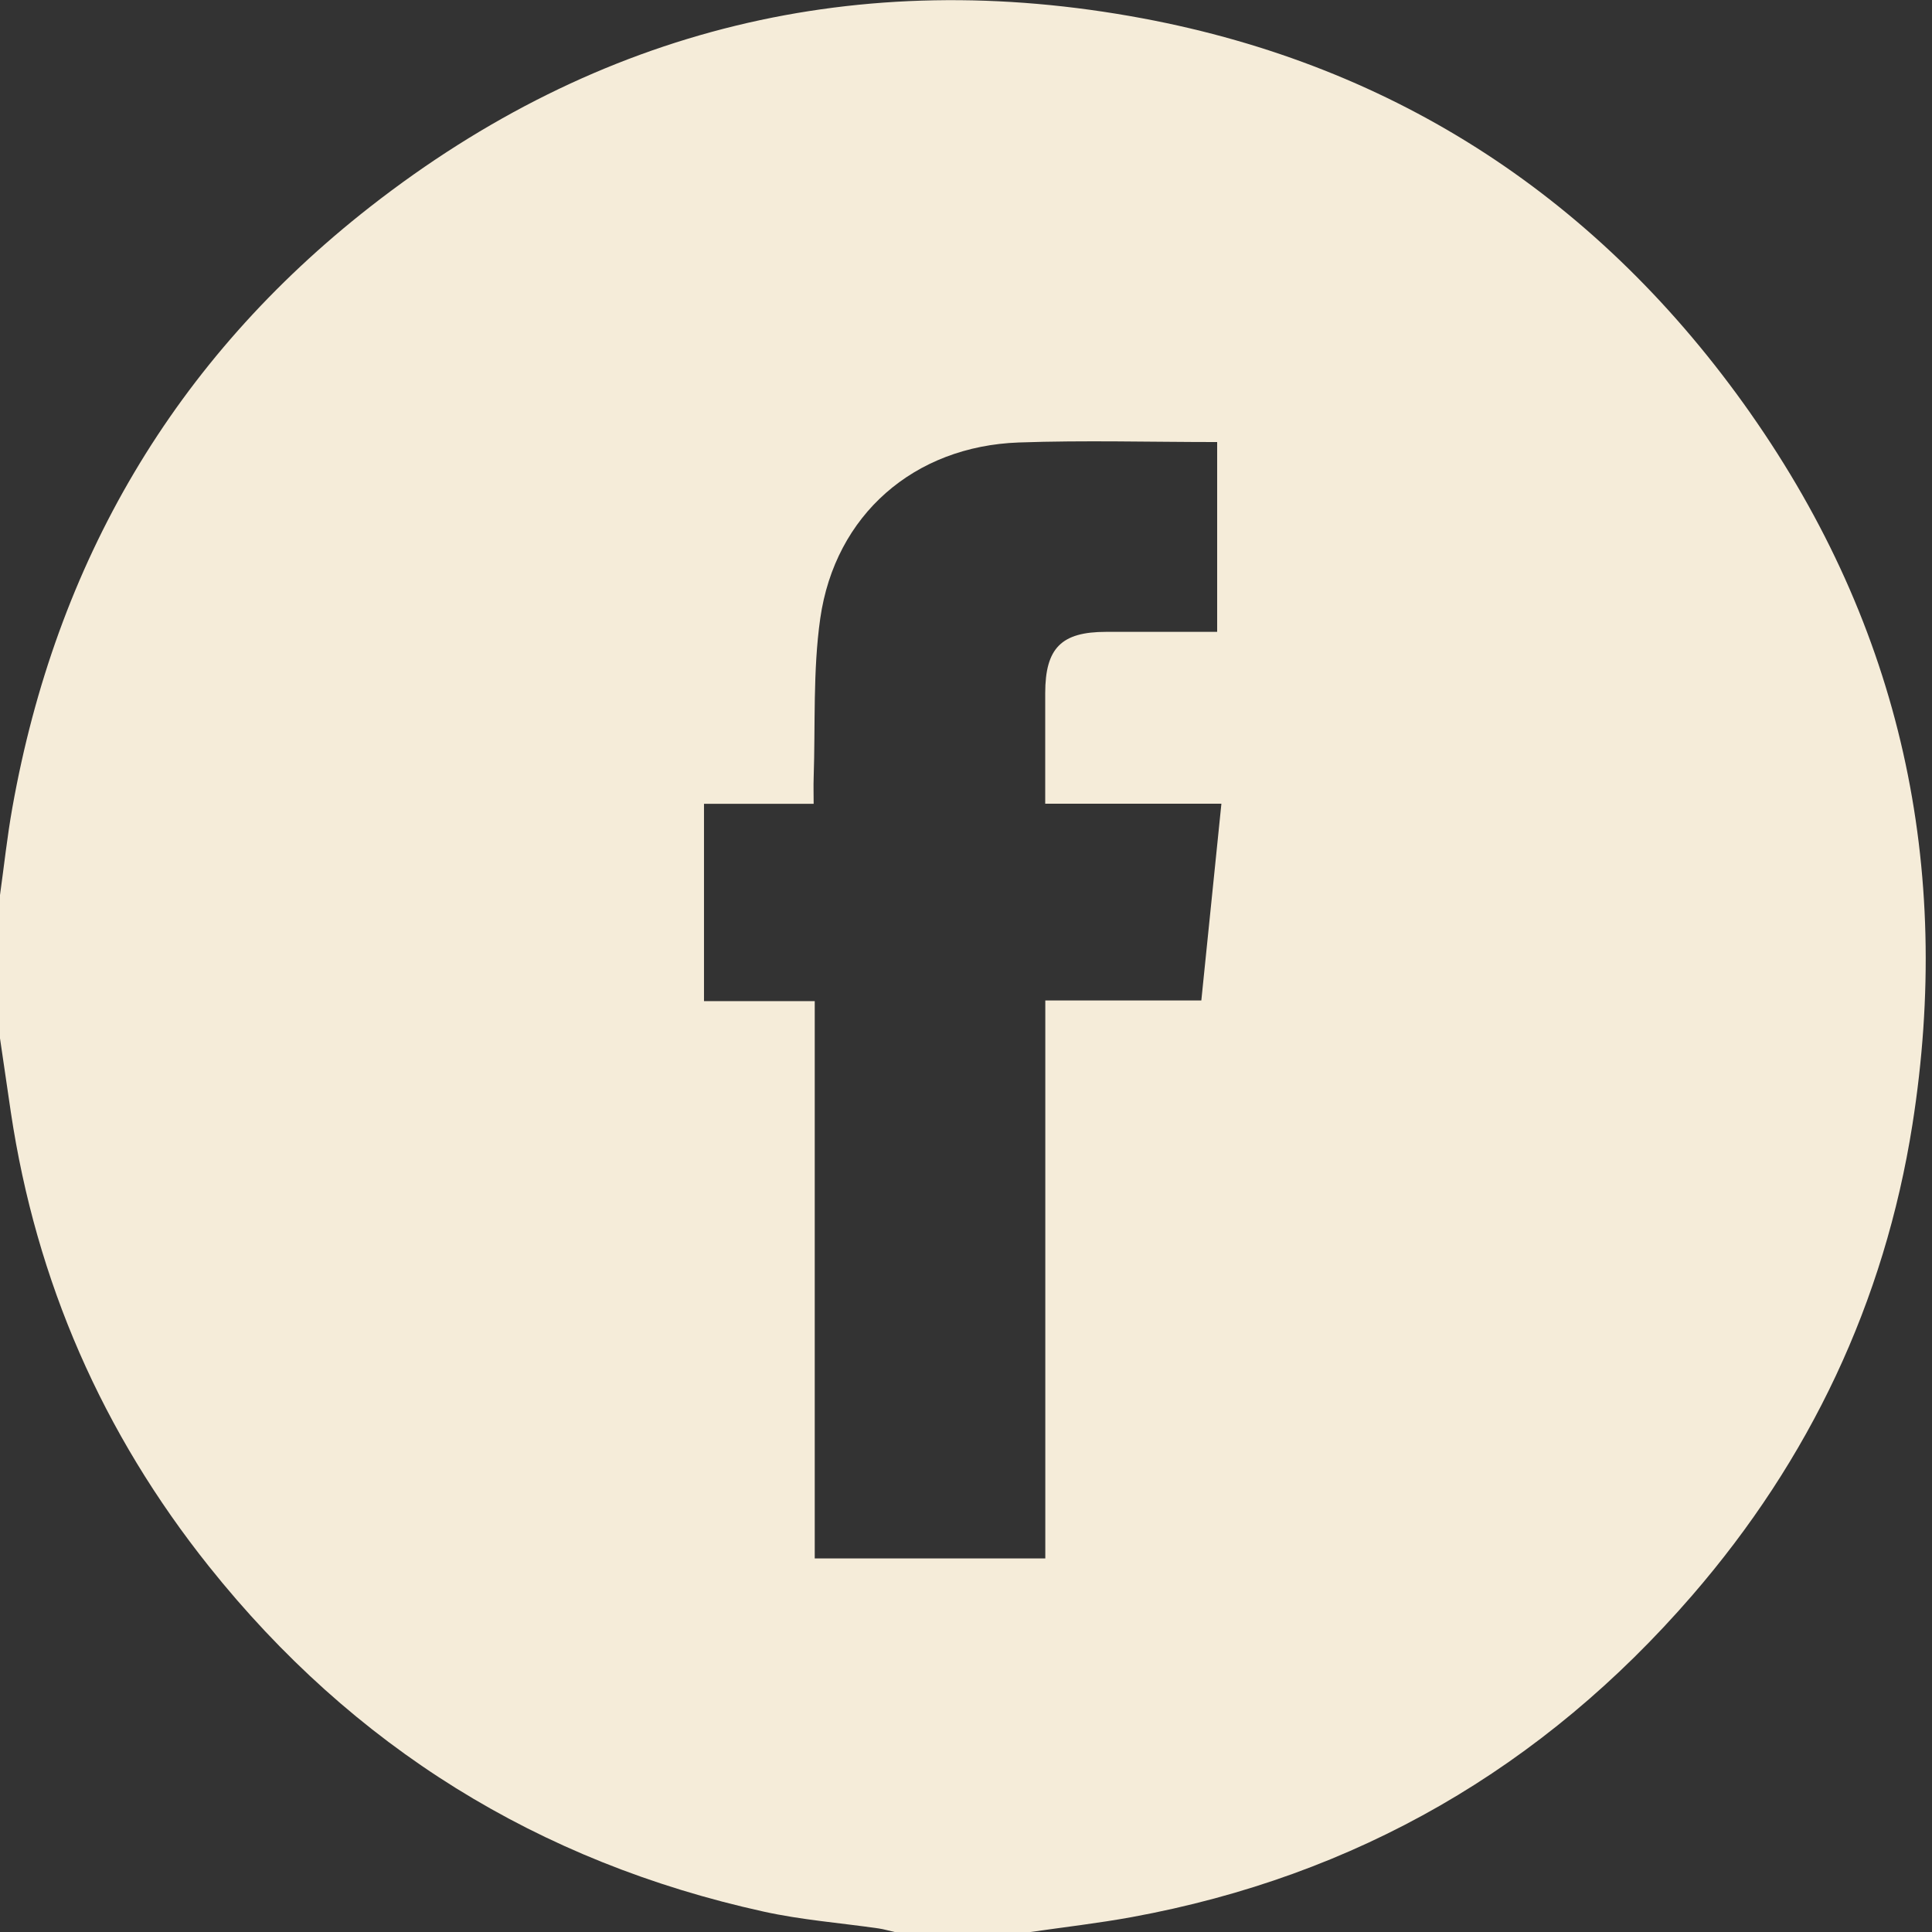 <svg width="41" height="41" viewBox="0 0 41 41" fill="none" xmlns="http://www.w3.org/2000/svg">
<rect x="0" y="0" width="41" height="41" fill="#333333" stroke="none"/>
<path d="M37.148 8.77C33.978 4.256 29.657 1.401 24.246 0.389C18.224 -0.735 12.707 0.599 7.861 4.384C3.697 7.638 1.189 11.932 0.261 17.147C0.152 17.758 0.086 18.378 0 18.994V22.035C0.077 22.558 0.152 23.081 0.23 23.603C0.768 27.196 2.176 30.414 4.438 33.246C7.495 37.075 11.429 39.515 16.205 40.567C17.006 40.744 17.831 40.807 18.644 40.924C18.76 40.941 18.874 40.976 18.99 41.001H21.862C22.582 40.897 23.306 40.814 24.022 40.683C28.783 39.81 32.743 37.517 35.91 33.858C38.405 30.975 39.989 27.636 40.584 23.869C41.448 18.39 40.34 13.318 37.148 8.771V8.77ZM25.496 21.232H22.183V33.072H17.29V21.246H14.94V17.058H17.267C17.267 16.847 17.261 16.68 17.267 16.512C17.305 15.382 17.249 14.237 17.407 13.124C17.722 10.925 19.398 9.469 21.622 9.39C23.014 9.341 24.408 9.381 25.83 9.381V13.409C25.034 13.409 24.253 13.409 23.472 13.409C22.523 13.409 22.182 13.753 22.181 14.71C22.181 15.47 22.181 16.229 22.181 17.056H25.92C25.776 18.459 25.637 19.827 25.494 21.232H25.496Z" fill="#F5ECD9"/>
</svg>
